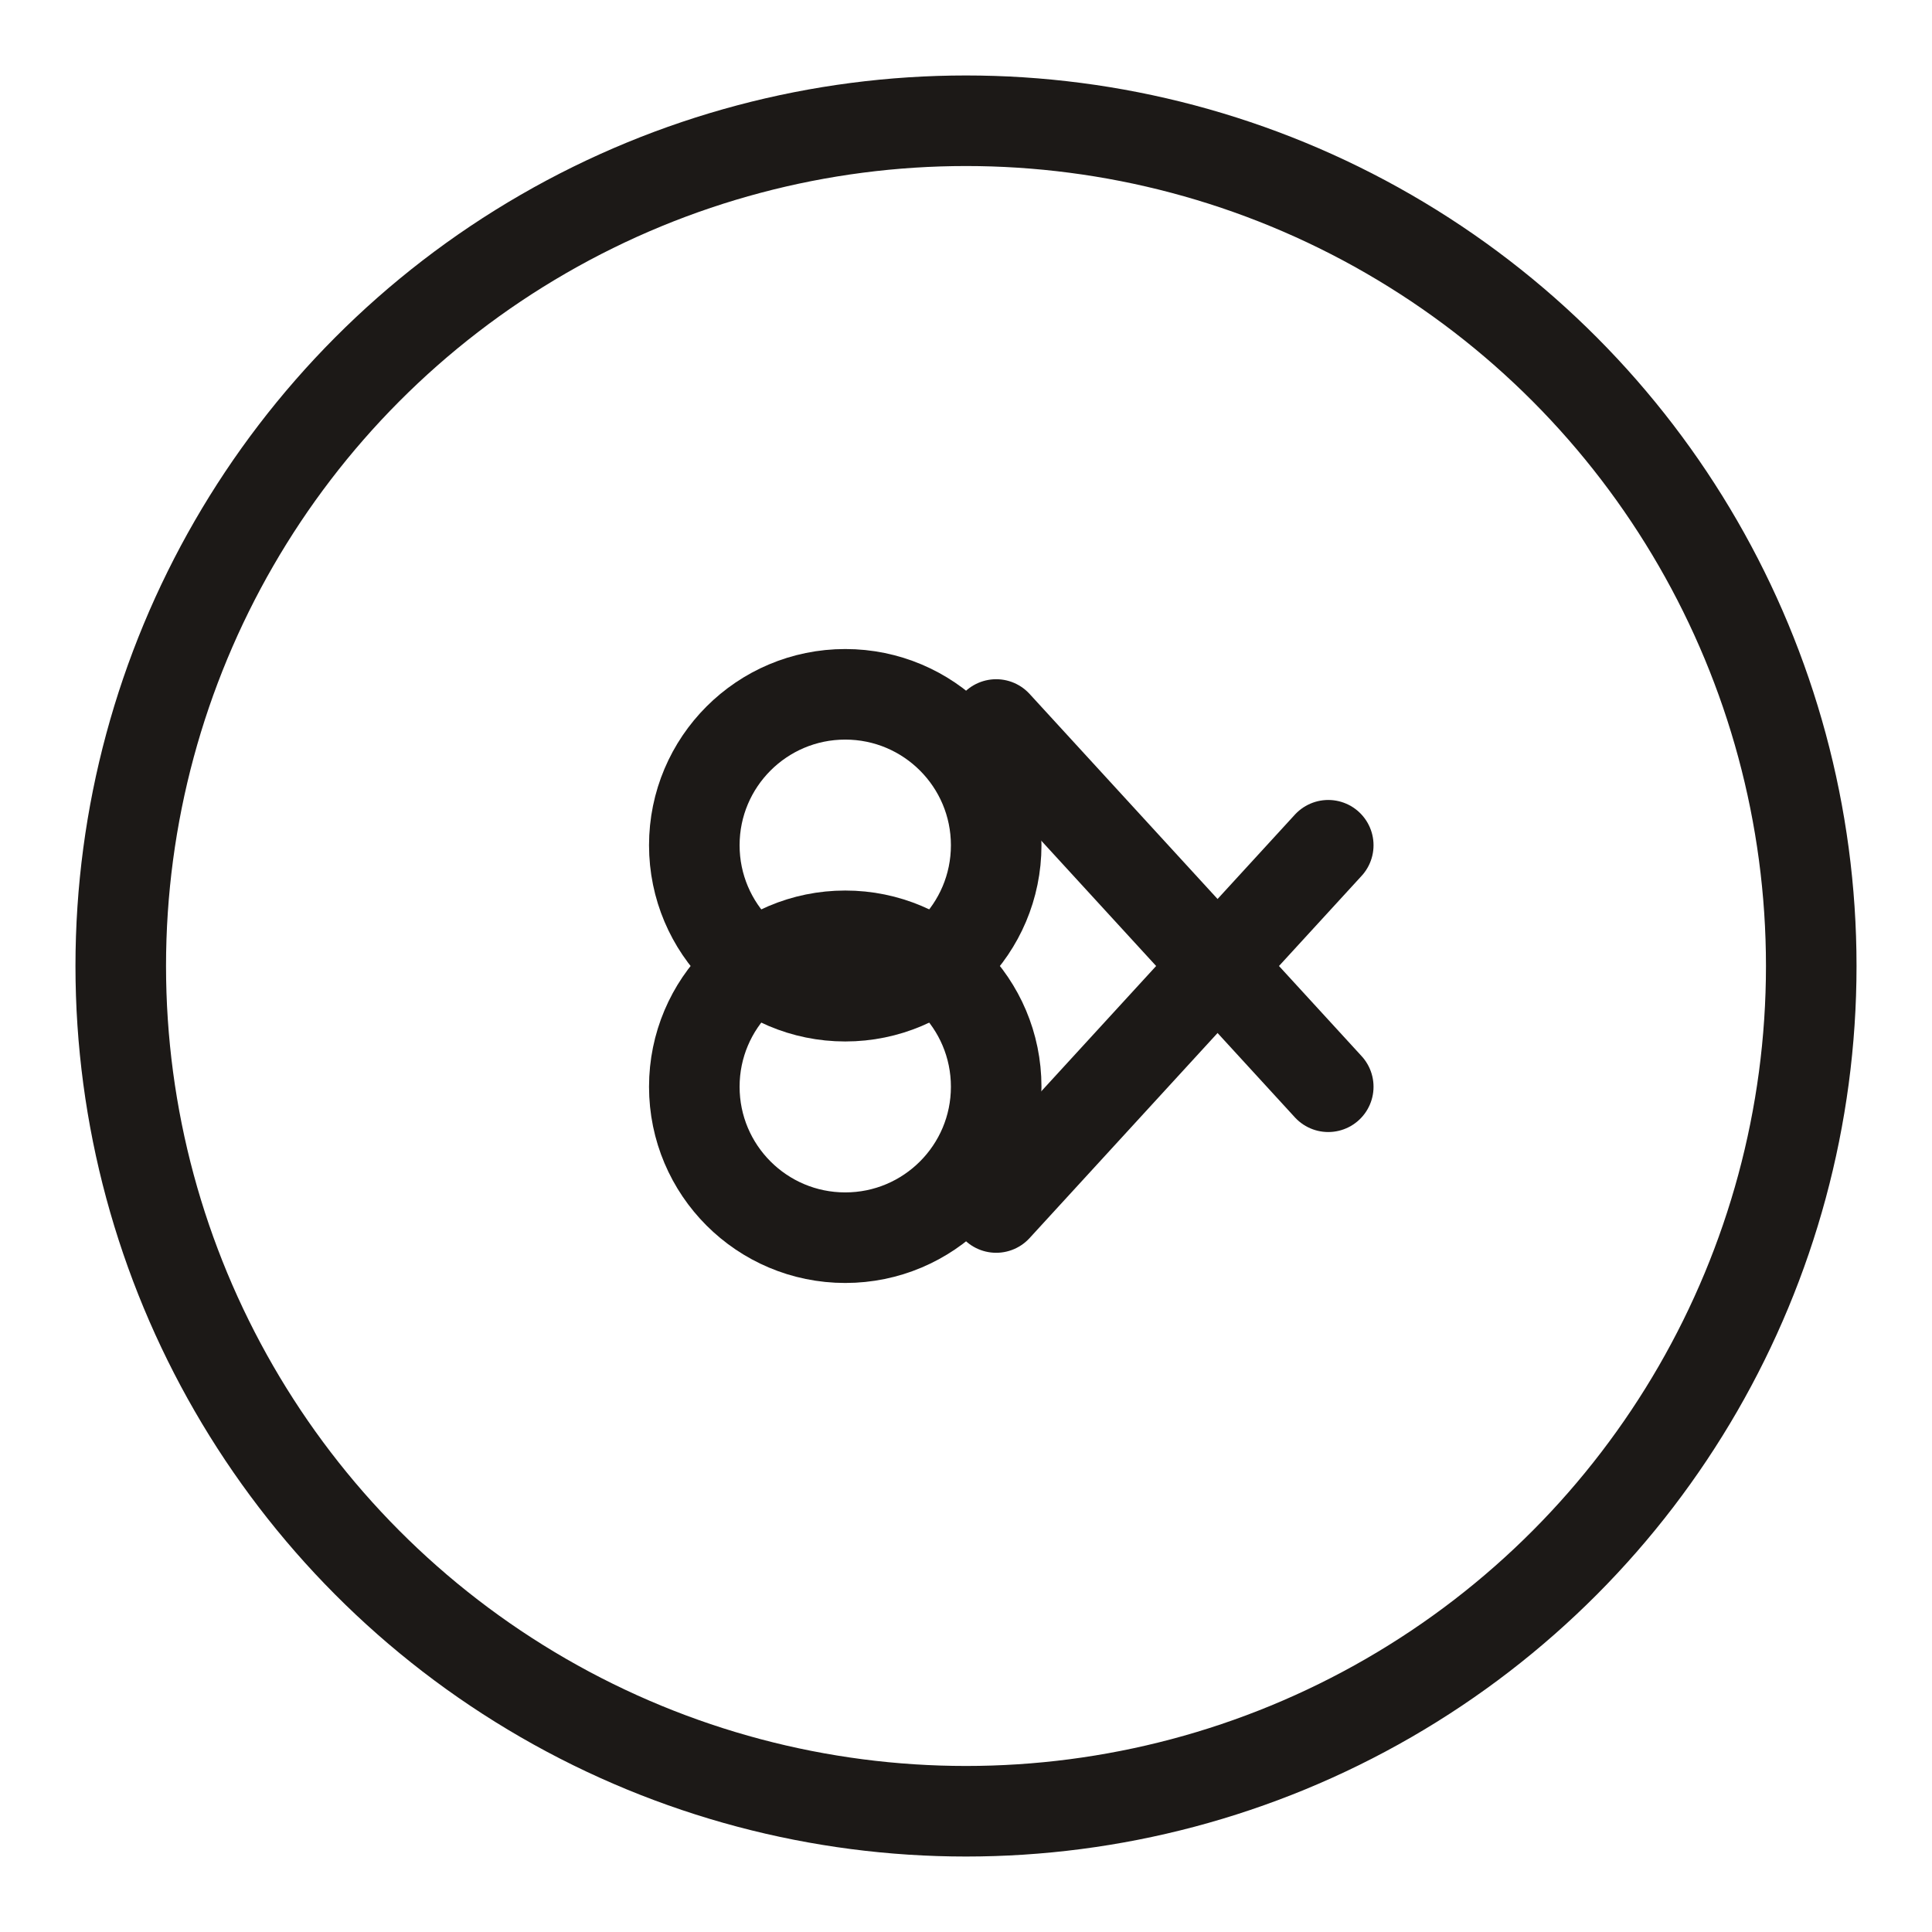 <svg xmlns="http://www.w3.org/2000/svg" viewBox="0 0 32 32" width="32" height="32">
  <!-- Circle border -->
  <circle cx="16" cy="16" r="14" fill="none" stroke="#1c1917" stroke-width="1.5"/>

  <!-- Scissors icon (based on lucide scissors) -->
  <g transform="translate(8, 8)" stroke="#1c1917" stroke-width="1.5" stroke-linecap="round" stroke-linejoin="round" fill="none">
    <!-- Left blade circle -->
    <circle cx="6" cy="6" r="2.5"/>
    <!-- Right blade circle -->
    <circle cx="6" cy="10" r="2.5"/>
    <!-- Cutting lines -->
    <line x1="8.5" y1="4" x2="14" y2="10"/>
    <line x1="8.5" y1="12" x2="14" y2="6"/>
  </g>
</svg>
